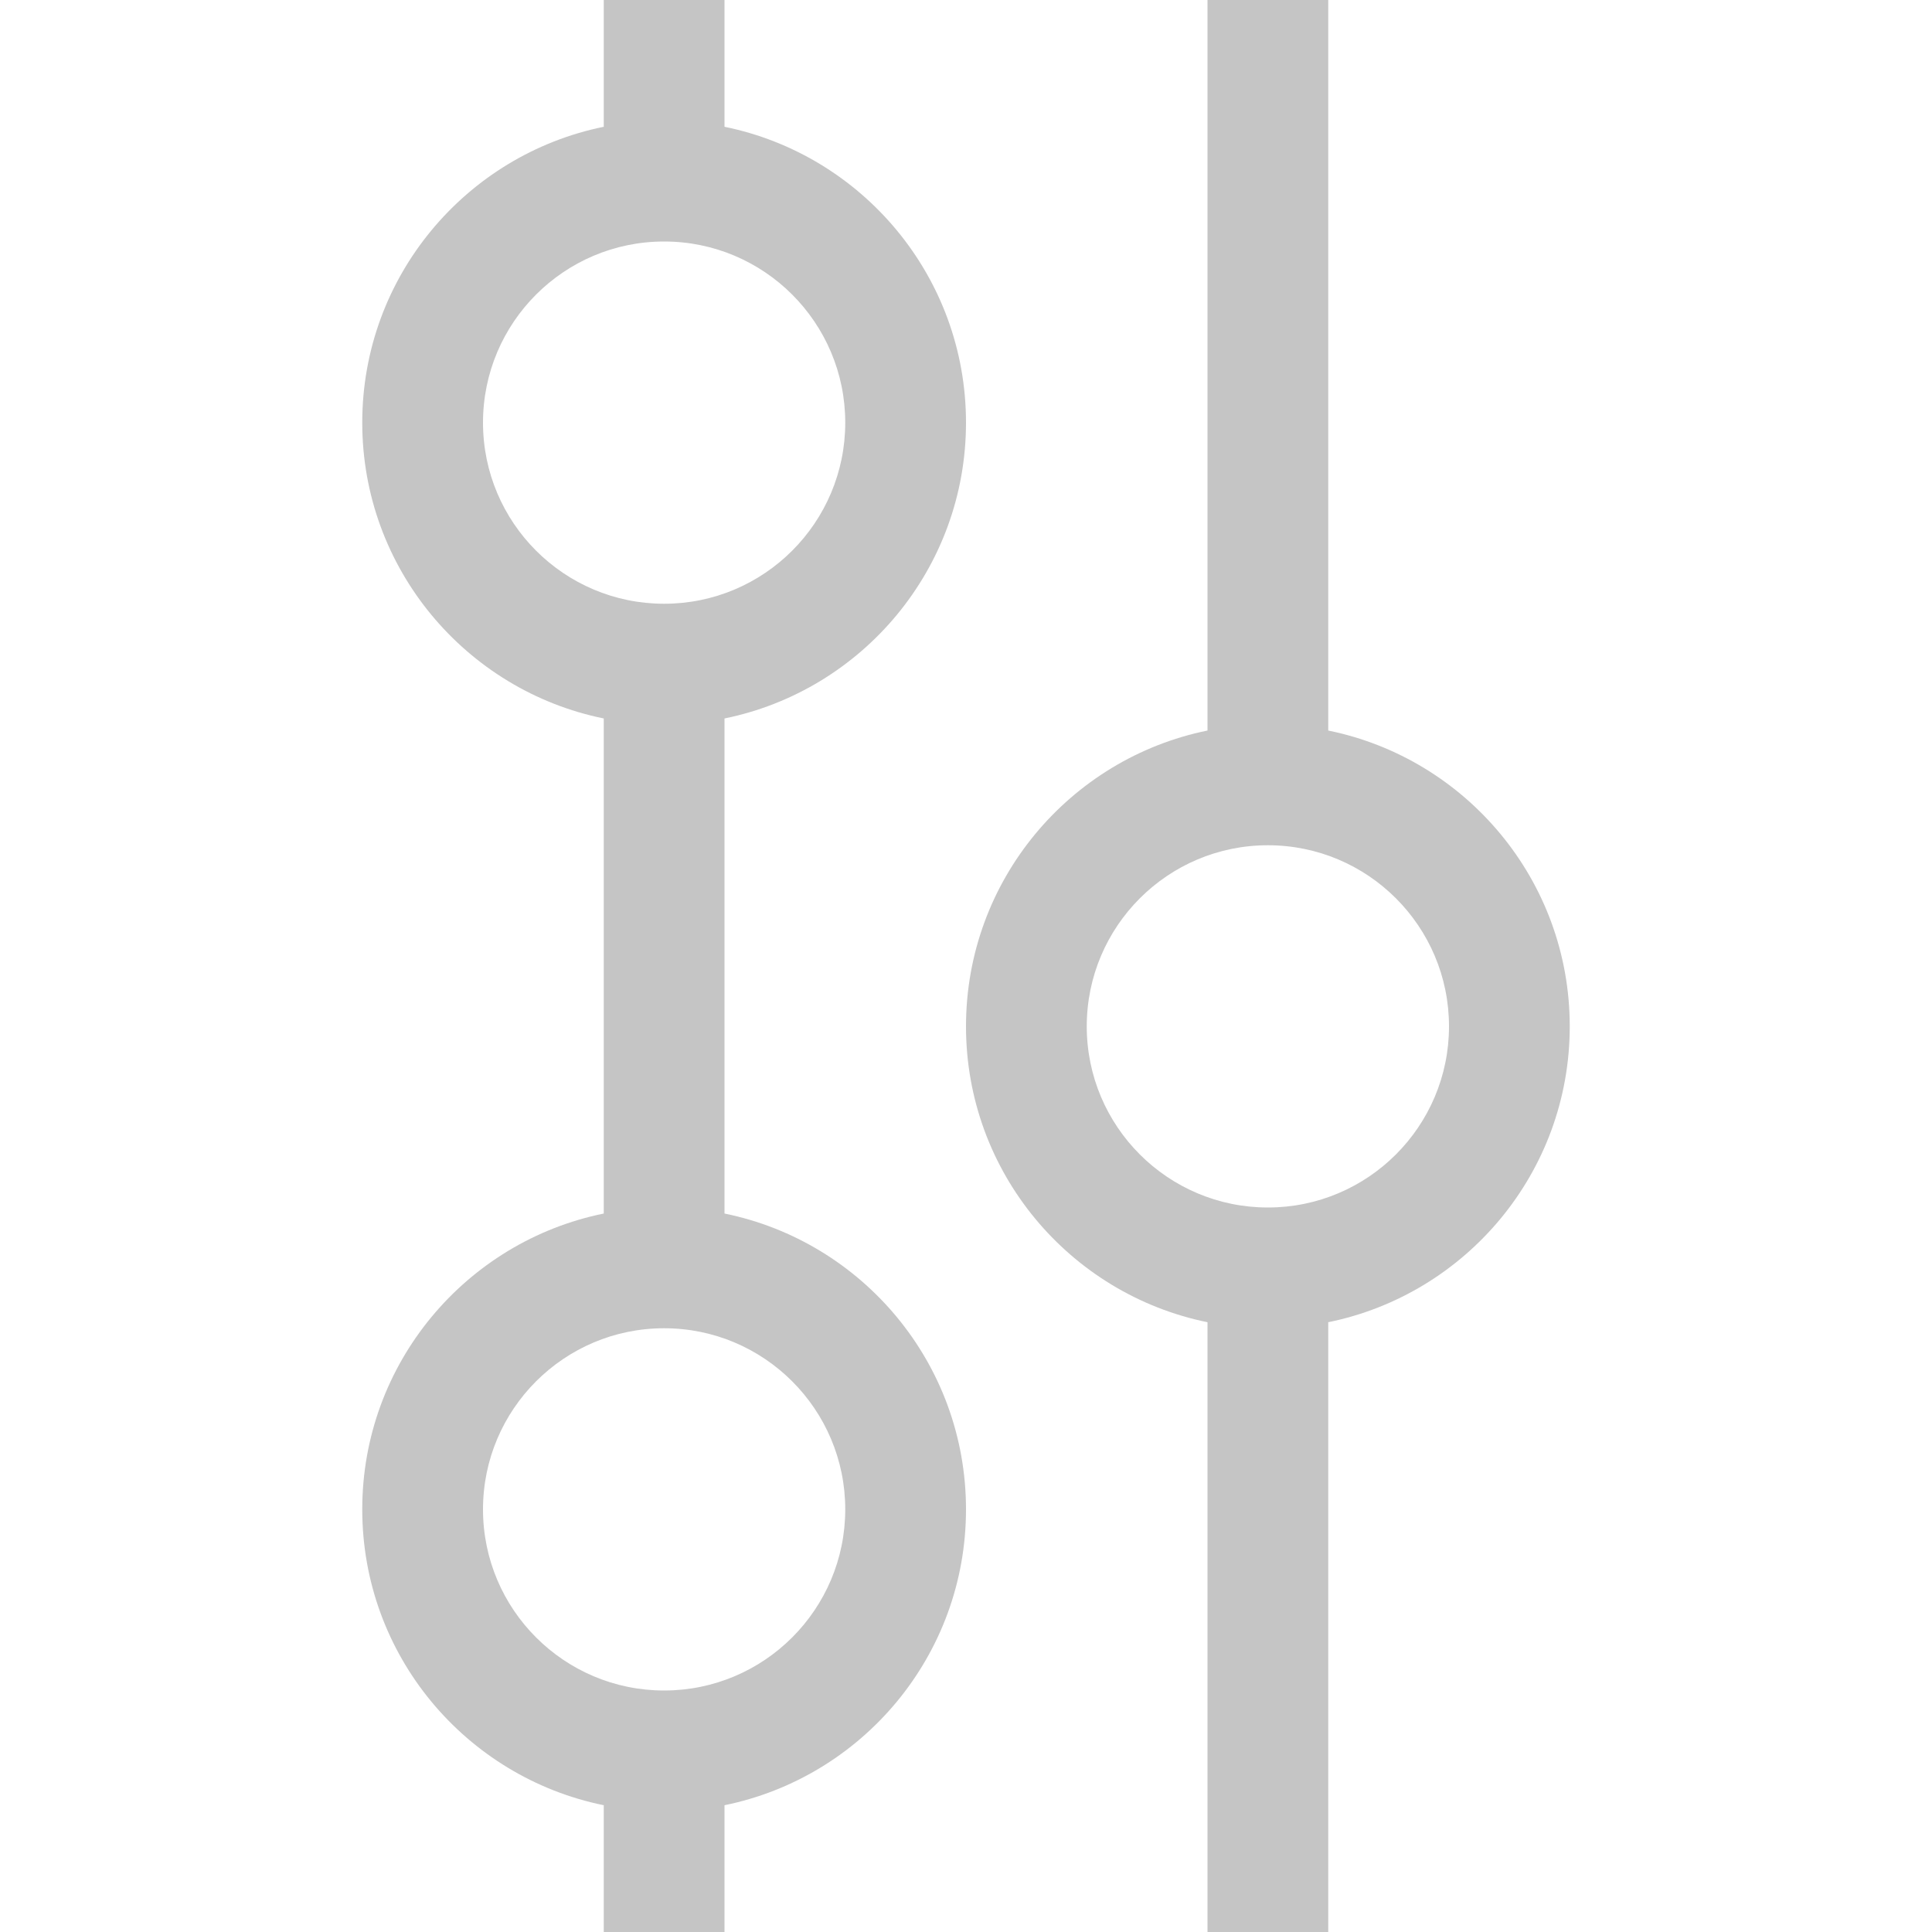 <svg xmlns="http://www.w3.org/2000/svg" width="16" height="16" fill="none" viewBox="0 0 16 16">
    <path fill="#C5C5C5" fill-rule="evenodd" d="M10.5 7C9.672 7 9 7.672 9 8.5C9 9.328 9.672 10 10.5 10C11.328 10 12 9.328 12 8.5C12 7.672 11.328 7 10.5 7ZM10 0L10 6.05C8.859 6.282 8 7.291 8 8.5C8 9.709 8.859 10.718 10 10.95V16H11V10.95C12.141 10.718 13 9.709 13 8.5C13 7.291 12.141 6.282 11 6.05L11 0H10Z" clip-rule="evenodd"/>
    <path fill="#C5C5C5" fill-rule="evenodd" d="M5.5 2C4.672 2 4 2.672 4 3.5C4 4.328 4.672 5 5.5 5C6.328 5 7 4.328 7 3.5C7 2.672 6.328 2 5.5 2ZM5 0V1.05C3.859 1.282 3 2.291 3 3.5C3 4.709 3.859 5.718 5 5.95L5 10.05C3.859 10.282 3 11.29 3 12.5C3 13.71 3.859 14.718 5 14.95V16H6V14.95C7.141 14.718 8 13.71 8 12.5C8 11.29 7.141 10.282 6 10.05L6 5.95C7.141 5.718 8 4.709 8 3.5C8 2.291 7.141 1.282 6 1.05V0H5ZM5.5 11C4.672 11 4 11.672 4 12.5C4 13.328 4.672 14 5.5 14C6.328 14 7 13.328 7 12.5C7 11.672 6.328 11 5.5 11Z" clip-rule="evenodd"/>
</svg>
